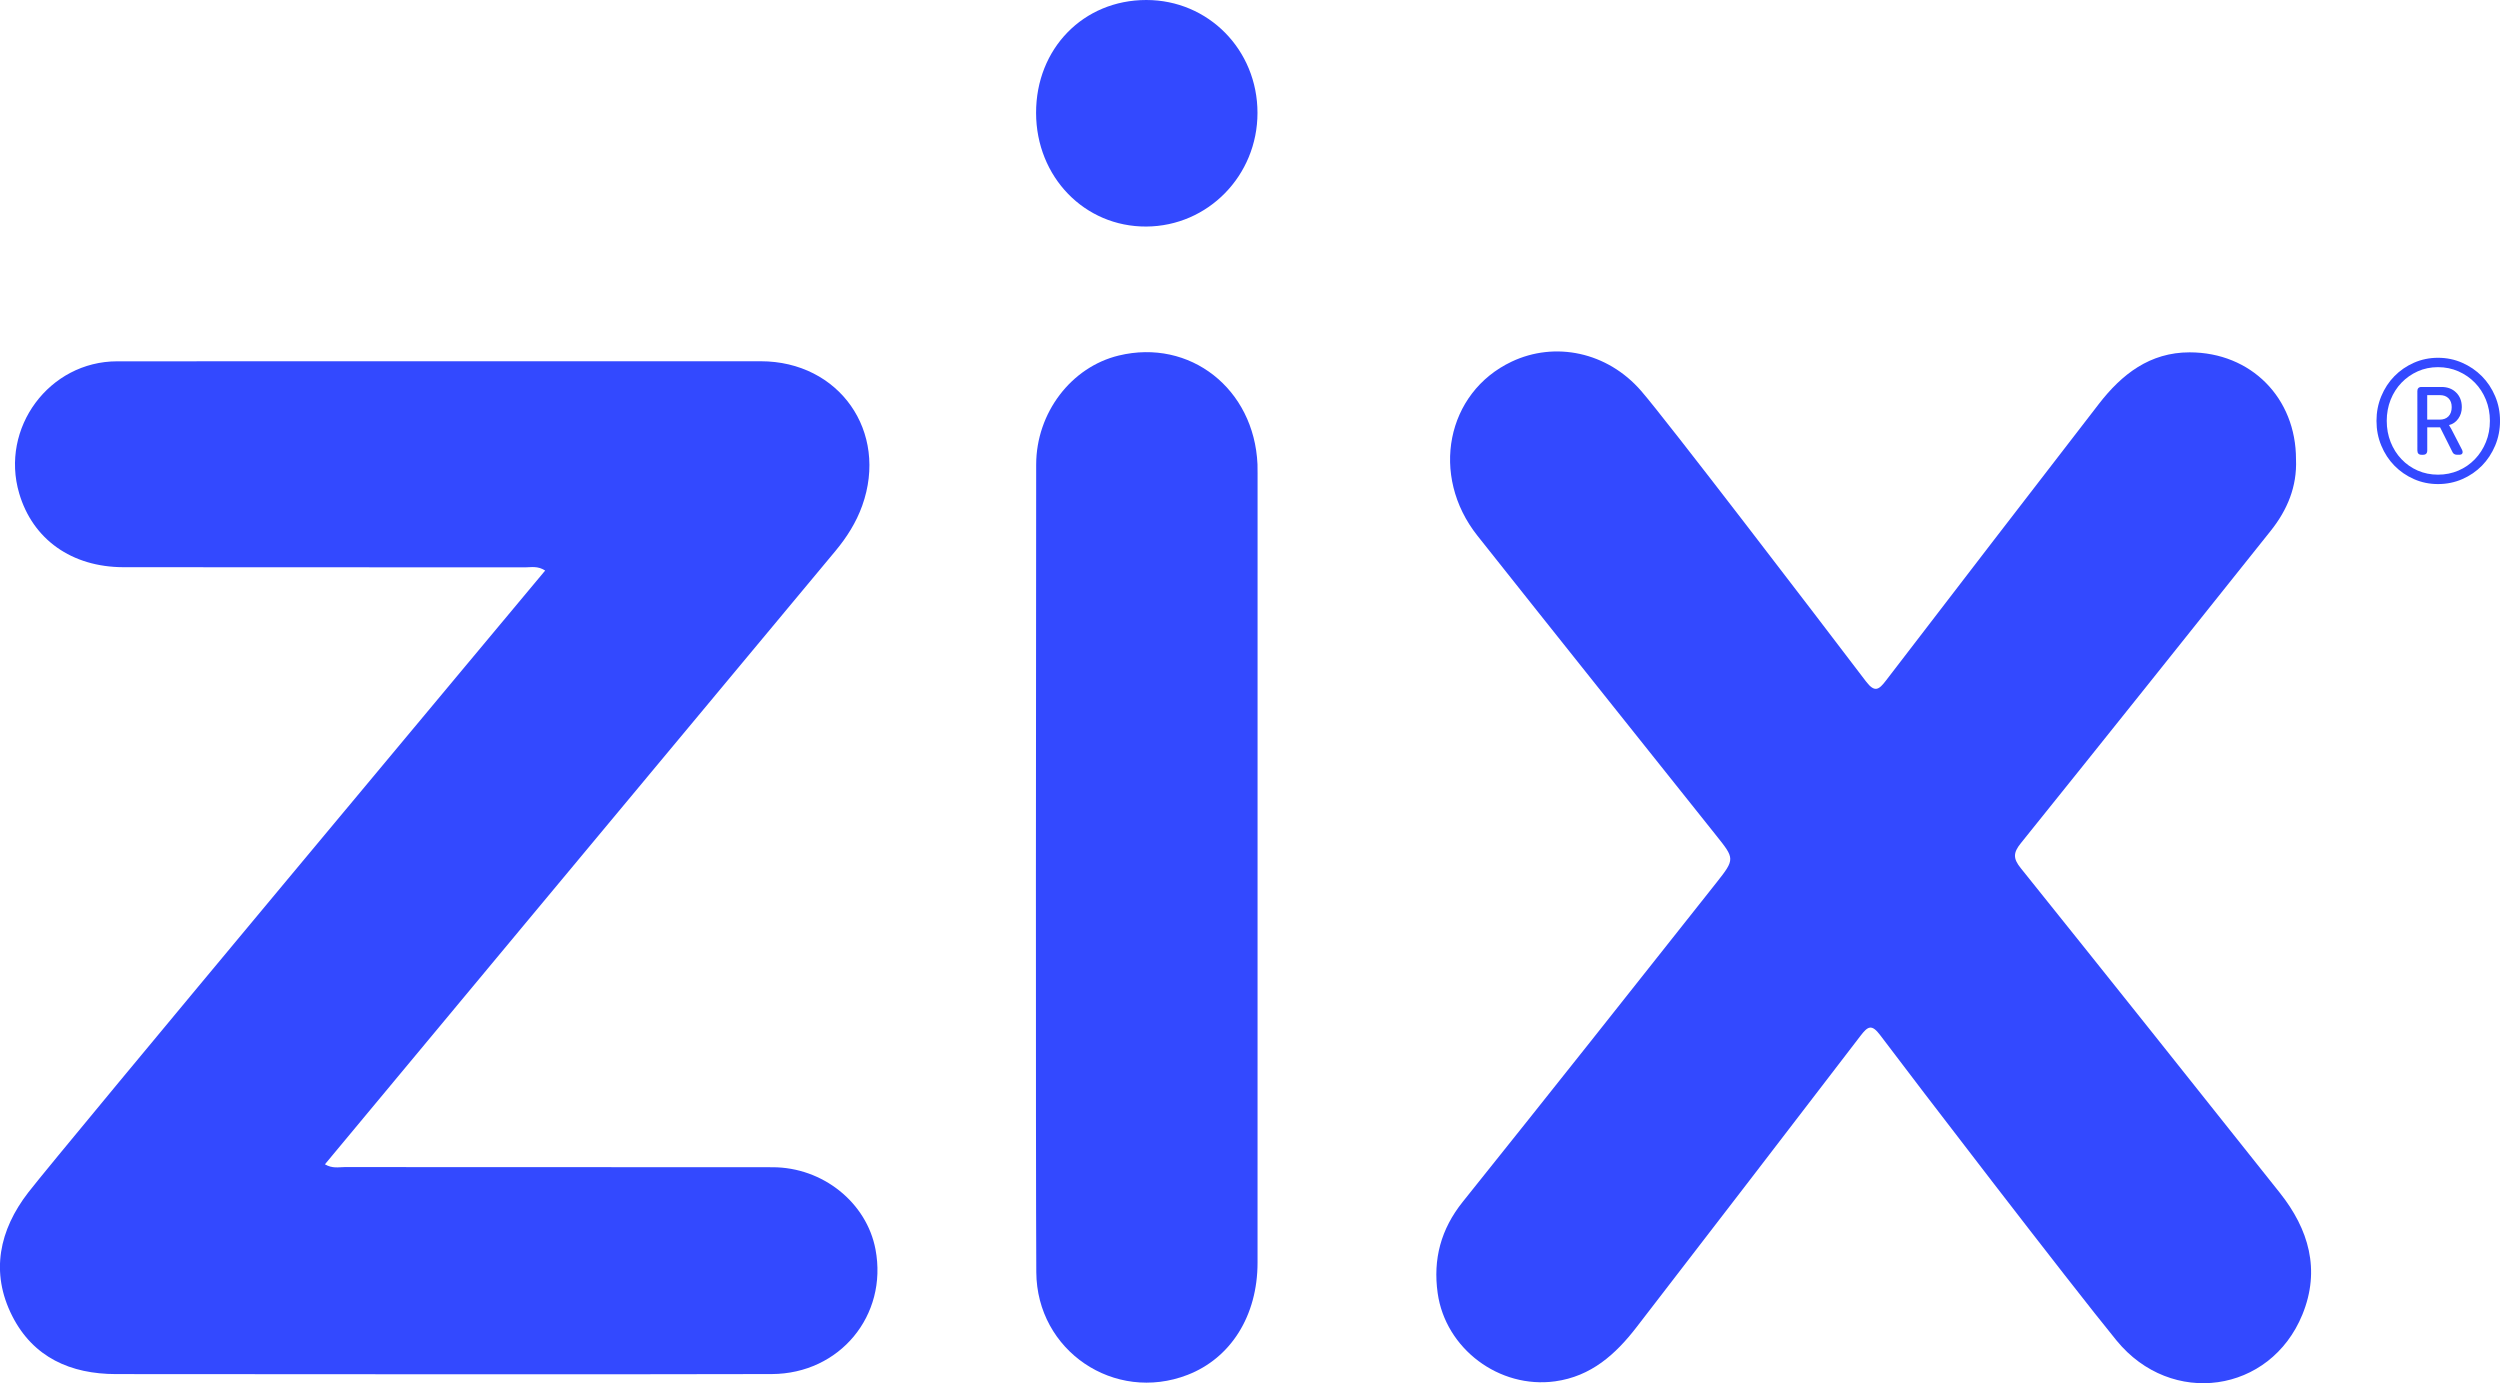 <?xml version="1.0" encoding="utf-8"?>
<!-- Generator: Adobe Illustrator 24.1.2, SVG Export Plug-In . SVG Version: 6.00 Build 0)  -->
<svg version="1.1" id="Layer_1" xmlns="http://www.w3.org/2000/svg" xmlns:xlink="http://www.w3.org/1999/xlink" x="0px" y="0px"
	 viewBox="0 0 821.58 454.57" style="enable-background:new 0 0 821.58 454.57;" xml:space="preserve">
<style type="text/css">
	.st0{fill:#3349FF;}
</style>
<g>
	<g>
		<g>
			<path class="st0" d="M179.16,187.5c-2.51-1.6-4.59-1.05-6.56-1.05c-43.99-0.04-87.99,0-131.98-0.05
				c-17.07-0.02-29.86-9.15-34.31-24.25c-6.33-21.49,9.85-43.4,32.2-43.41c70.49-0.04,140.99-0.01,211.48-0.02
				c25.81,0,42.08,23.13,33.36,47.47c-1.97,5.5-5.05,10.37-8.77,14.84c-52.06,62.49-163.84,196.78-167.8,201.6
				c2.48,1.46,4.55,0.91,6.49,0.91c46.88,0.04,93.76,0,140.65,0.05c16.48,0.02,30.9,11.62,33.8,27.01
				c4.09,21.69-11.75,40.87-34.07,40.96c-31.08,0.12-174.79,0.07-215.56,0.01c-14.86-0.02-27.16-5.47-34.07-19.09
				c-7.29-14.37-4.2-28.33,5.24-40.56C20.07,377.93,169.11,199.57,179.16,187.5z"/>
			<path class="st0" d="M754.54,150.97c0.37,8.94-2.85,16.62-8.31,23.47c-27.34,34.25-54.65,68.52-82.12,102.66
				c-2.53,3.14-2.58,5.02-0.04,8.18c28.49,35.5,56.86,71.1,85.17,106.74c9.49,11.95,13.4,25.28,7.4,39.98
				c-10.56,25.87-43.08,30.56-61.08,8.53c-15.26-18.67-66.75-85.79-77.66-100.33c-2.79-3.72-4.06-2.97-6.46,0.17
				c-24.46,31.96-49.02,63.85-73.59,95.74c-6.9,8.96-14.94,16.21-26.8,17.84c-18.31,2.52-36.03-10.69-38.59-29.01
				c-1.56-11.14,1.06-21.01,8.24-29.98c27.93-34.85,55.66-69.87,83.38-104.9c6.17-7.79,5.98-7.9-0.15-15.58
				c-26.15-32.8-52.35-65.57-78.41-98.44c-15.65-19.74-10.19-47.04,11.25-57.19c14.22-6.73,31.42-3.23,42.57,9.62
				c8.33,9.6,57.24,73.58,73.89,95.48c2.88,3.78,4.25,2.72,6.58-0.33c23.25-30.33,46.57-60.61,69.93-90.86
				c7.56-9.79,16.78-16.97,29.84-16.97C739.79,115.81,754.57,130.8,754.54,150.97z"/>
			<path class="st0" d="M340.52,152.66c0.03-17.02,11.53-32.05,27.13-35.82c23.39-5.66,44.52,10.91,45.6,35.76
				c0.04,1.02,0.03,2.04,0.03,3.06c0,86.43,0.01,172.85-0.01,259.28c0,17.44-8.77,31.38-23.03,36.9c-24,9.28-49.54-7.93-49.68-33.78
				C340.35,381.37,340.45,196.8,340.52,152.66z"/>
			<path class="st0" d="M340.49,37.12C340.45,15.97,356.04,0,376.71,0c20.4,0,36.54,16.38,36.54,37.1
				c0,20.6-16.26,37.23-36.53,37.35C356.45,74.57,340.53,58.17,340.49,37.12z"/>
		</g>
		<g>
			<path class="st0" d="M780.99,138.3c0-2.85,0.52-5.55,1.57-8.08c1.05-2.53,2.48-4.73,4.31-6.59c1.83-1.86,3.97-3.34,6.42-4.42
				c2.46-1.08,5.09-1.63,7.91-1.63c2.82,0,5.46,0.54,7.94,1.63c2.47,1.08,4.63,2.56,6.48,4.42c1.85,1.87,3.3,4.06,4.37,6.59
				c1.07,2.53,1.6,5.22,1.6,8.08c0,2.89-0.53,5.6-1.6,8.14c-1.07,2.53-2.51,4.73-4.34,6.59c-1.83,1.87-3.98,3.34-6.45,4.42
				c-2.47,1.08-5.14,1.63-7.99,1.63c-2.82,0-5.45-0.54-7.91-1.63c-2.46-1.08-4.6-2.56-6.42-4.42c-1.83-1.86-3.26-4.06-4.31-6.59
				C781.51,143.9,780.99,141.19,780.99,138.3z M784.36,138.3c0,2.51,0.43,4.84,1.28,6.99c0.86,2.15,2.04,4.02,3.57,5.62
				c1.52,1.6,3.3,2.85,5.34,3.74c2.04,0.89,4.25,1.34,6.65,1.34s4.63-0.45,6.71-1.34c2.07-0.89,3.88-2.14,5.42-3.74
				c1.54-1.6,2.75-3.47,3.62-5.62c0.88-2.15,1.31-4.48,1.31-6.99c0-2.47-0.44-4.79-1.31-6.94c-0.88-2.15-2.08-4.02-3.62-5.59
				c-1.54-1.58-3.35-2.83-5.42-3.74c-2.07-0.91-4.31-1.37-6.71-1.37s-4.62,0.46-6.65,1.37s-3.82,2.16-5.34,3.74
				c-1.52,1.58-2.71,3.45-3.57,5.59C784.79,133.51,784.36,135.83,784.36,138.3z M794.41,128.6c0-0.95,0.46-1.43,1.37-1.43h6.57
				c1.98,0,3.59,0.61,4.82,1.83c1.24,1.22,1.86,2.82,1.86,4.8c0,1.45-0.39,2.71-1.17,3.8c-0.78,1.08-1.78,1.78-3,2.08v0.11
				c0.04,0.08,0.12,0.22,0.26,0.43c0.13,0.21,0.29,0.49,0.49,0.83l3.48,6.74c0.23,0.5,0.27,0.89,0.11,1.2
				c-0.15,0.31-0.49,0.46-1.03,0.46h-0.68c-0.8,0-1.33-0.34-1.6-1.03l-4-7.99h-4.22v7.59c0,0.95-0.46,1.43-1.37,1.43h-0.51
				c-0.91,0-1.37-0.48-1.37-1.43V128.6z M801.77,137.9c1.22,0,2.18-0.36,2.88-1.08c0.7-0.72,1.06-1.73,1.06-3.03
				c0-1.22-0.34-2.18-1.03-2.88c-0.68-0.7-1.64-1.06-2.85-1.06h-4.17v8.05H801.77z"/>
		</g>
	</g>
</g>
</svg>
